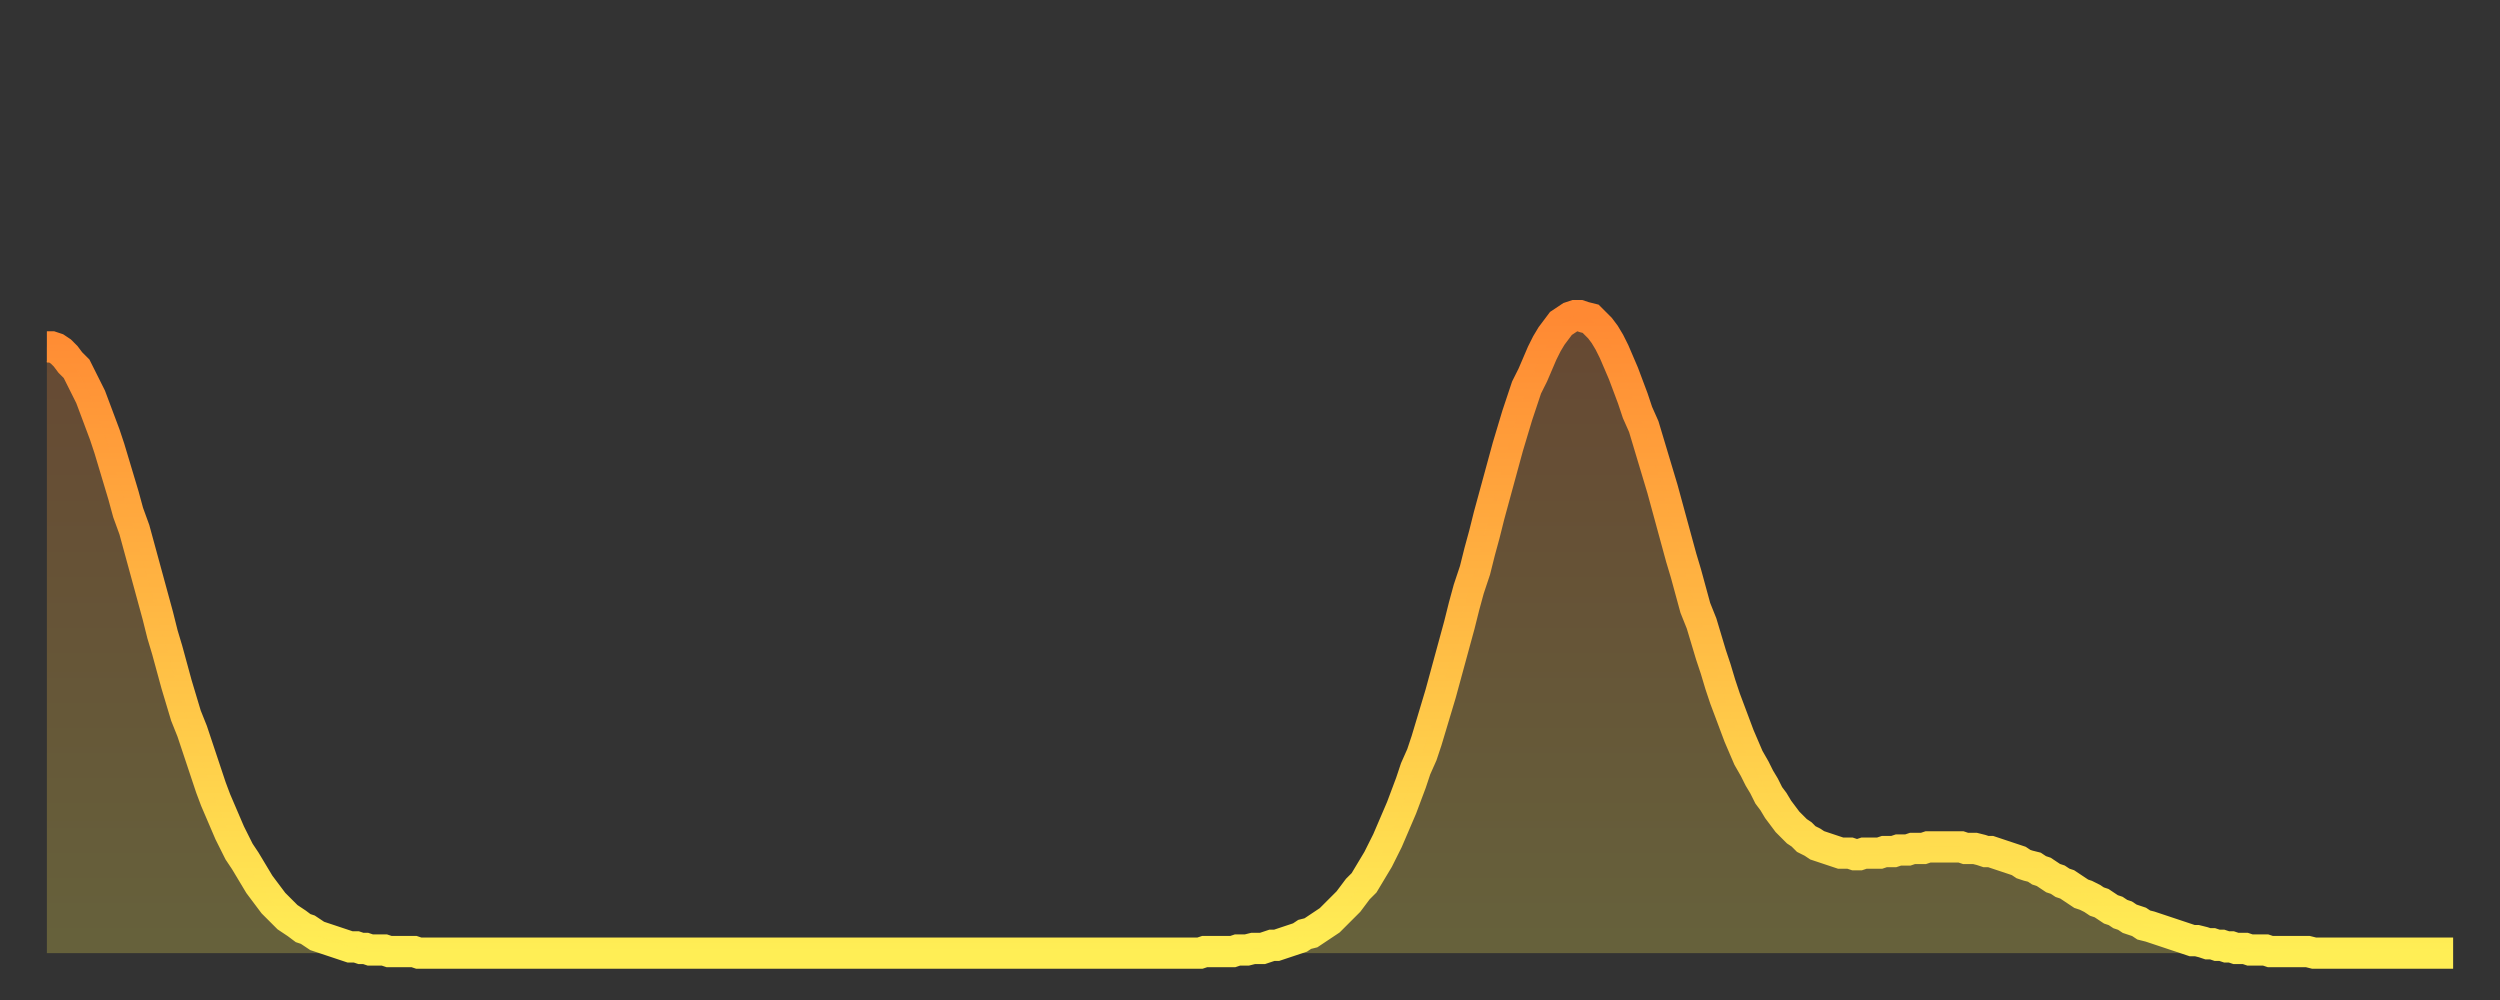<?xml version="1.0" encoding="utf-8" ?>
<svg baseProfile="full" height="64" version="1.1" width="160" xmlns="http://www.w3.org/2000/svg" xmlns:ev="http://www.w3.org/2001/xml-events" xmlns:xlink="http://www.w3.org/1999/xlink"><rect width="100%" height="100%" fill="#333333" stroke="none"/><defs><linearGradient id="id15054" x1="0" x2="0" y1="0" y2="1"><stop offset="0%" stop-color="#ff8933" /><stop offset="50%" stop-color="#ffbb44" /><stop offset="100%" stop-color="#ffee55" /></linearGradient></defs><g transform="translate(3,3)"><g><path d="M 0.0 19.2 0.3 19.2 0.6 19.3 0.9 19.5 1.2 19.8 1.5 20.2 1.9 20.6 2.2 21.2 2.5 21.8 2.8 22.4 3.1 23.2 3.4 24.0 3.7 24.8 4.0 25.7 4.3 26.7 4.6 27.7 4.9 28.7 5.2 29.8 5.6 30.9 5.9 32.0 6.2 33.1 6.5 34.2 6.8 35.3 7.1 36.4 7.4 37.6 7.7 38.6 8.0 39.7 8.3 40.8 8.6 41.8 8.9 42.8 9.3 43.8 9.6 44.7 9.9 45.6 10.2 46.5 10.5 47.4 10.8 48.2 11.1 48.9 11.4 49.6 11.7 50.3 12.0 50.9 12.3 51.5 12.7 52.1 13.0 52.6 13.3 53.1 13.6 53.6 13.9 54.0 14.2 54.4 14.5 54.8 14.8 55.1 15.1 55.4 15.4 55.7 15.7 55.9 16.0 56.1 16.4 56.4 16.7 56.5 17.0 56.7 17.3 56.9 17.6 57.0 17.9 57.1 18.2 57.2 18.5 57.3 18.8 57.4 19.1 57.5 19.4 57.6 19.8 57.6 20.1 57.7 20.4 57.7 20.7 57.8 21.0 57.8 21.3 57.8 21.6 57.8 21.9 57.9 22.2 57.9 22.5 57.9 22.8 57.9 23.1 57.9 23.5 57.9 23.8 58.0 24.1 58.0 24.4 58.0 24.7 58.0 25.0 58.0 25.3 58.0 25.6 58.0 25.9 58.0 26.2 58.0 26.5 58.0 26.8 58.0 27.2 58.0 27.5 58.0 27.8 58.0 28.1 58.0 28.4 58.0 28.7 58.0 29.0 58.0 29.3 58.0 29.6 58.0 29.9 58.0 30.2 58.0 30.6 58.0 30.9 58.0 31.2 58.0 31.5 58.0 31.8 58.0 32.1 58.0 32.4 58.0 32.7 58.0 33.0 58.0 33.3 58.0 33.6 58.0 33.9 58.0 34.3 58.0 34.6 58.0 34.9 58.0 35.2 58.0 35.5 58.0 35.8 58.0 36.1 58.0 36.4 58.0 36.7 58.0 37.0 58.0 37.3 58.0 37.7 58.0 38.0 58.0 38.3 58.0 38.6 58.0 38.9 58.0 39.2 58.0 39.5 58.0 39.8 58.0 40.1 58.0 40.4 58.0 40.7 58.0 41.0 58.0 41.4 58.0 41.7 58.0 42.0 58.0 42.3 58.0 42.6 58.0 42.9 58.0 43.2 58.0 43.5 58.0 43.8 58.0 44.1 58.0 44.4 58.0 44.7 58.0 45.1 58.0 45.4 58.0 45.7 58.0 46.0 58.0 46.3 58.0 46.6 58.0 46.9 58.0 47.2 58.0 47.5 58.0 47.8 58.0 48.1 58.0 48.5 58.0 48.8 58.0 49.1 58.0 49.4 58.0 49.7 58.0 50.0 58.0 50.3 58.0 50.6 58.0 50.9 58.0 51.2 58.0 51.5 58.0 51.8 58.0 52.2 58.0 52.5 58.0 52.8 58.0 53.1 58.0 53.4 58.0 53.7 58.0 54.0 58.0 54.3 58.0 54.6 58.0 54.9 58.0 55.2 58.0 55.6 58.0 55.9 58.0 56.2 58.0 56.5 58.0 56.8 58.0 57.1 58.0 57.4 58.0 57.7 58.0 58.0 58.0 58.3 58.0 58.6 58.0 58.9 58.0 59.3 58.0 59.6 58.0 59.9 58.0 60.2 58.0 60.5 58.0 60.8 58.0 61.1 58.0 61.4 58.0 61.7 58.0 62.0 58.0 62.3 58.0 62.6 58.0 63.0 58.0 63.3 58.0 63.6 58.0 63.9 58.0 64.2 58.0 64.5 58.0 64.8 58.0 65.1 58.0 65.4 58.0 65.7 58.0 66.0 58.0 66.4 58.0 66.7 58.0 67.0 58.0 67.3 58.0 67.6 58.0 67.9 58.0 68.2 58.0 68.5 58.0 68.8 58.0 69.1 58.0 69.4 58.0 69.7 58.0 70.1 58.0 70.4 58.0 70.7 58.0 71.0 58.0 71.3 58.0 71.6 58.0 71.9 58.0 72.2 58.0 72.5 58.0 72.8 58.0 73.1 58.0 73.5 58.0 73.8 58.0 74.1 57.9 74.4 57.9 74.7 57.9 75.0 57.9 75.3 57.9 75.6 57.9 75.9 57.9 76.2 57.8 76.5 57.8 76.8 57.8 77.2 57.7 77.5 57.7 77.8 57.7 78.1 57.6 78.4 57.5 78.7 57.5 79.0 57.4 79.3 57.3 79.6 57.2 79.9 57.1 80.2 57.0 80.5 56.8 80.9 56.7 81.2 56.5 81.5 56.3 81.8 56.1 82.1 55.9 82.4 55.6 82.7 55.3 83.0 55.0 83.3 54.7 83.6 54.3 83.9 53.9 84.3 53.5 84.6 53.0 84.9 52.5 85.2 52.0 85.5 51.4 85.8 50.8 86.1 50.1 86.4 49.4 86.7 48.7 87.0 47.9 87.3 47.1 87.6 46.2 88.0 45.3 88.3 44.4 88.6 43.4 88.9 42.4 89.2 41.4 89.5 40.3 89.8 39.2 90.1 38.1 90.4 37.0 90.7 35.8 91.0 34.7 91.4 33.5 91.7 32.3 92.0 31.2 92.3 30.0 92.6 28.9 92.9 27.8 93.2 26.7 93.5 25.6 93.8 24.6 94.1 23.6 94.4 22.7 94.7 21.8 95.1 21.0 95.4 20.3 95.7 19.6 96.0 19.0 96.3 18.5 96.6 18.1 96.9 17.7 97.2 17.5 97.5 17.3 97.8 17.2 98.1 17.2 98.4 17.3 98.8 17.4 99.1 17.7 99.4 18.0 99.7 18.4 100.0 18.9 100.3 19.5 100.6 20.2 100.9 20.9 101.2 21.7 101.5 22.5 101.8 23.4 102.2 24.3 102.5 25.3 102.8 26.3 103.1 27.3 103.4 28.3 103.7 29.4 104.0 30.5 104.3 31.6 104.6 32.7 104.9 33.7 105.2 34.8 105.5 35.9 105.9 36.9 106.2 37.9 106.5 38.9 106.8 39.8 107.1 40.8 107.4 41.7 107.7 42.5 108.0 43.3 108.3 44.1 108.6 44.8 108.9 45.5 109.3 46.2 109.6 46.8 109.9 47.3 110.2 47.9 110.5 48.3 110.8 48.8 111.1 49.2 111.4 49.6 111.7 49.9 112.0 50.2 112.3 50.4 112.6 50.7 113.0 50.9 113.3 51.1 113.6 51.2 113.9 51.3 114.2 51.4 114.5 51.5 114.8 51.6 115.1 51.6 115.4 51.6 115.7 51.7 116.0 51.7 116.3 51.6 116.7 51.6 117.0 51.6 117.3 51.6 117.6 51.5 117.9 51.5 118.2 51.5 118.5 51.4 118.8 51.4 119.1 51.4 119.4 51.3 119.7 51.3 120.1 51.3 120.4 51.2 120.7 51.2 121.0 51.2 121.3 51.2 121.6 51.2 121.9 51.2 122.2 51.2 122.5 51.2 122.8 51.3 123.1 51.3 123.4 51.3 123.8 51.4 124.1 51.5 124.4 51.5 124.7 51.6 125.0 51.7 125.3 51.8 125.6 51.9 125.9 52.0 126.2 52.1 126.5 52.3 126.8 52.4 127.2 52.5 127.5 52.7 127.8 52.8 128.1 53.0 128.4 53.2 128.7 53.3 129.0 53.5 129.3 53.6 129.6 53.8 129.9 54.0 130.2 54.2 130.5 54.3 130.9 54.5 131.2 54.7 131.5 54.8 131.8 55.0 132.1 55.2 132.4 55.3 132.7 55.5 133.0 55.6 133.3 55.8 133.6 55.9 133.9 56.0 134.2 56.2 134.6 56.3 134.9 56.4 135.2 56.5 135.5 56.6 135.8 56.7 136.1 56.8 136.4 56.9 136.7 57.0 137.0 57.1 137.3 57.2 137.6 57.2 138.0 57.3 138.3 57.4 138.6 57.4 138.9 57.5 139.2 57.5 139.5 57.6 139.8 57.6 140.1 57.7 140.4 57.7 140.7 57.7 141.0 57.8 141.3 57.8 141.7 57.8 142.0 57.8 142.3 57.9 142.6 57.9 142.9 57.9 143.2 57.9 143.5 57.9 143.8 57.9 144.1 57.9 144.4 57.9 144.7 57.9 145.1 58.0 145.4 58.0 145.7 58.0 146.0 58.0 146.3 58.0 146.6 58.0 146.9 58.0 147.2 58.0 147.5 58.0 147.8 58.0 148.1 58.0 148.4 58.0 148.8 58.0 149.1 58.0 149.4 58.0 149.7 58.0 150.0 58.0 150.3 58.0 150.6 58.0 150.9 58.0 151.2 58.0 151.5 58.0 151.8 58.0 152.1 58.0 152.5 58.0 152.8 58.0 153.1 58.0 153.4 58.0 153.7 58.0 154.0 58.0" fill="none" id="graph-curve" opacity="1" stroke="url(#id15054)" stroke-width="2" /><path d="M 0 58 L 0.0 19.2 0.3 19.2 0.6 19.3 0.9 19.5 1.2 19.8 1.5 20.2 1.9 20.6 2.2 21.2 2.5 21.8 2.8 22.4 3.1 23.2 3.4 24.0 3.7 24.8 4.0 25.7 4.3 26.7 4.6 27.7 4.9 28.7 5.2 29.8 5.6 30.9 5.9 32.0 6.2 33.1 6.5 34.2 6.8 35.3 7.1 36.4 7.4 37.6 7.7 38.6 8.0 39.7 8.3 40.8 8.6 41.8 8.9 42.8 9.3 43.8 9.6 44.7 9.9 45.6 10.2 46.5 10.5 47.4 10.8 48.2 11.1 48.9 11.4 49.6 11.7 50.3 12.0 50.9 12.3 51.5 12.7 52.1 13.0 52.6 13.3 53.1 13.6 53.6 13.9 54.0 14.2 54.4 14.5 54.8 14.8 55.1 15.1 55.4 15.4 55.7 15.7 55.9 16.0 56.1 16.4 56.4 16.7 56.5 17.0 56.7 17.3 56.9 17.6 57.0 17.9 57.1 18.2 57.2 18.5 57.3 18.8 57.4 19.1 57.5 19.4 57.6 19.8 57.6 20.1 57.7 20.4 57.7 20.7 57.8 21.0 57.8 21.3 57.8 21.6 57.8 21.9 57.9 22.2 57.9 22.5 57.9 22.8 57.9 23.1 57.9 23.5 57.9 23.8 58.0 24.1 58.0 24.4 58.0 24.7 58.0 25.0 58.0 25.3 58.0 25.6 58.0 25.9 58.0 26.2 58.0 26.5 58.0 26.8 58.0 27.2 58.0 27.5 58.0 27.8 58.0 28.1 58.0 28.4 58.0 28.7 58.0 29.0 58.0 29.3 58.0 29.6 58.0 29.9 58.0 30.2 58.0 30.6 58.0 30.9 58.0 31.2 58.0 31.5 58.0 31.8 58.0 32.1 58.0 32.4 58.0 32.7 58.0 33.0 58.0 33.3 58.0 33.6 58.0 33.9 58.0 34.3 58.0 34.6 58.0 34.9 58.0 35.2 58.0 35.5 58.0 35.8 58.0 36.1 58.0 36.4 58.0 36.7 58.0 37.0 58.0 37.3 58.0 37.7 58.0 38.0 58.0 38.3 58.0 38.6 58.0 38.9 58.0 39.2 58.0 39.5 58.0 39.8 58.0 40.1 58.0 40.4 58.0 40.7 58.0 41.0 58.0 41.4 58.0 41.7 58.0 42.0 58.0 42.3 58.0 42.6 58.0 42.9 58.0 43.2 58.0 43.5 58.0 43.8 58.0 44.1 58.0 44.4 58.0 44.7 58.0 45.1 58.0 45.4 58.0 45.7 58.0 46.0 58.0 46.3 58.0 46.6 58.0 46.9 58.0 47.2 58.0 47.5 58.0 47.8 58.0 48.1 58.0 48.5 58.0 48.8 58.0 49.1 58.0 49.4 58.0 49.7 58.0 50.0 58.0 50.3 58.0 50.6 58.0 50.9 58.0 51.2 58.0 51.5 58.0 51.8 58.0 52.2 58.0 52.5 58.0 52.8 58.0 53.1 58.0 53.4 58.0 53.7 58.0 54.0 58.0 54.3 58.0 54.6 58.0 54.9 58.0 55.2 58.0 55.6 58.0 55.9 58.0 56.2 58.0 56.5 58.0 56.8 58.0 57.1 58.0 57.4 58.0 57.7 58.0 58.0 58.0 58.3 58.0 58.6 58.0 58.9 58.0 59.3 58.0 59.6 58.0 59.9 58.0 60.2 58.0 60.5 58.0 60.8 58.0 61.1 58.0 61.4 58.0 61.7 58.0 62.0 58.0 62.3 58.0 62.6 58.0 63.0 58.0 63.3 58.0 63.6 58.0 63.9 58.0 64.2 58.0 64.5 58.0 64.8 58.0 65.1 58.0 65.4 58.0 65.7 58.0 66.0 58.0 66.4 58.0 66.7 58.0 67.0 58.0 67.3 58.0 67.6 58.0 67.9 58.0 68.2 58.0 68.5 58.0 68.8 58.0 69.1 58.0 69.4 58.0 69.7 58.0 70.1 58.0 70.4 58.0 70.7 58.0 71.0 58.0 71.3 58.0 71.6 58.0 71.9 58.0 72.2 58.0 72.5 58.0 72.8 58.0 73.1 58.0 73.5 58.0 73.8 58.0 74.1 57.9 74.4 57.9 74.7 57.9 75.0 57.9 75.3 57.9 75.6 57.9 75.9 57.9 76.2 57.8 76.5 57.8 76.8 57.8 77.2 57.7 77.5 57.7 77.8 57.7 78.1 57.6 78.4 57.5 78.7 57.5 79.0 57.4 79.3 57.3 79.6 57.2 79.9 57.1 80.2 57.0 80.5 56.8 80.9 56.7 81.2 56.5 81.5 56.3 81.8 56.1 82.1 55.9 82.4 55.6 82.7 55.3 83.0 55.0 83.3 54.7 83.6 54.3 83.9 53.9 84.3 53.5 84.6 53.0 84.9 52.5 85.2 52.0 85.5 51.4 85.8 50.8 86.1 50.1 86.4 49.4 86.7 48.7 87.0 47.9 87.3 47.1 87.6 46.2 88.0 45.3 88.3 44.4 88.6 43.4 88.9 42.4 89.2 41.4 89.5 40.3 89.8 39.2 90.1 38.1 90.4 37.0 90.7 35.8 91.0 34.7 91.4 33.5 91.7 32.3 92.0 31.2 92.3 30.0 92.6 28.9 92.9 27.8 93.2 26.7 93.5 25.6 93.8 24.6 94.1 23.6 94.4 22.7 94.7 21.8 95.1 21.0 95.4 20.3 95.7 19.6 96.0 19.0 96.3 18.5 96.6 18.1 96.9 17.7 97.2 17.5 97.5 17.3 97.8 17.2 98.1 17.2 98.4 17.3 98.8 17.4 99.1 17.7 99.4 18.0 99.7 18.4 100.0 18.9 100.3 19.5 100.6 20.2 100.9 20.9 101.2 21.7 101.5 22.5 101.8 23.4 102.2 24.3 102.5 25.3 102.8 26.3 103.1 27.3 103.4 28.3 103.7 29.4 104.0 30.5 104.3 31.6 104.6 32.7 104.9 33.7 105.2 34.8 105.5 35.9 105.9 36.9 106.2 37.9 106.5 38.9 106.8 39.8 107.1 40.8 107.4 41.7 107.7 42.5 108.0 43.3 108.3 44.1 108.6 44.8 108.9 45.5 109.3 46.2 109.6 46.8 109.9 47.3 110.2 47.9 110.5 48.3 110.8 48.8 111.1 49.2 111.4 49.6 111.7 49.9 112.0 50.2 112.3 50.4 112.6 50.7 113.0 50.9 113.3 51.1 113.6 51.2 113.9 51.3 114.2 51.4 114.5 51.5 114.8 51.6 115.1 51.6 115.4 51.6 115.7 51.7 116.0 51.7 116.3 51.6 116.7 51.6 117.0 51.6 117.3 51.6 117.6 51.5 117.9 51.5 118.2 51.5 118.5 51.4 118.8 51.4 119.1 51.4 119.4 51.3 119.7 51.3 120.1 51.3 120.4 51.2 120.7 51.2 121.0 51.2 121.3 51.2 121.6 51.2 121.9 51.2 122.2 51.2 122.5 51.2 122.8 51.3 123.1 51.3 123.4 51.3 123.8 51.4 124.1 51.5 124.4 51.5 124.7 51.6 125.0 51.7 125.3 51.8 125.6 51.9 125.9 52.0 126.2 52.1 126.5 52.3 126.8 52.4 127.2 52.5 127.5 52.7 127.8 52.8 128.1 53.0 128.4 53.2 128.7 53.3 129.0 53.5 129.3 53.6 129.6 53.8 129.9 54.0 130.2 54.2 130.5 54.3 130.9 54.5 131.2 54.7 131.5 54.8 131.8 55.0 132.1 55.2 132.4 55.3 132.7 55.5 133.0 55.6 133.3 55.8 133.6 55.9 133.9 56.0 134.2 56.2 134.6 56.3 134.9 56.4 135.2 56.5 135.5 56.6 135.8 56.7 136.1 56.8 136.4 56.9 136.7 57.0 137.0 57.1 137.3 57.2 137.6 57.2 138.0 57.3 138.3 57.4 138.6 57.4 138.9 57.5 139.2 57.5 139.5 57.6 139.8 57.6 140.1 57.7 140.4 57.7 140.7 57.7 141.0 57.8 141.3 57.8 141.7 57.8 142.0 57.8 142.3 57.9 142.6 57.9 142.9 57.9 143.2 57.9 143.5 57.9 143.8 57.9 144.1 57.9 144.4 57.9 144.7 57.9 145.1 58.0 145.4 58.0 145.7 58.0 146.0 58.0 146.3 58.0 146.6 58.0 146.9 58.0 147.2 58.0 147.5 58.0 147.8 58.0 148.1 58.0 148.4 58.0 148.8 58.0 149.1 58.0 149.4 58.0 149.7 58.0 150.0 58.0 150.3 58.0 150.6 58.0 150.9 58.0 151.2 58.0 151.5 58.0 151.8 58.0 152.1 58.0 152.5 58.0 152.8 58.0 153.1 58.0 153.4 58.0 153.7 58.0 154.0 58.0 154 58" fill="url(#id15054)" fill-opacity=".25" id="graph-shadow" /></g></g></svg>